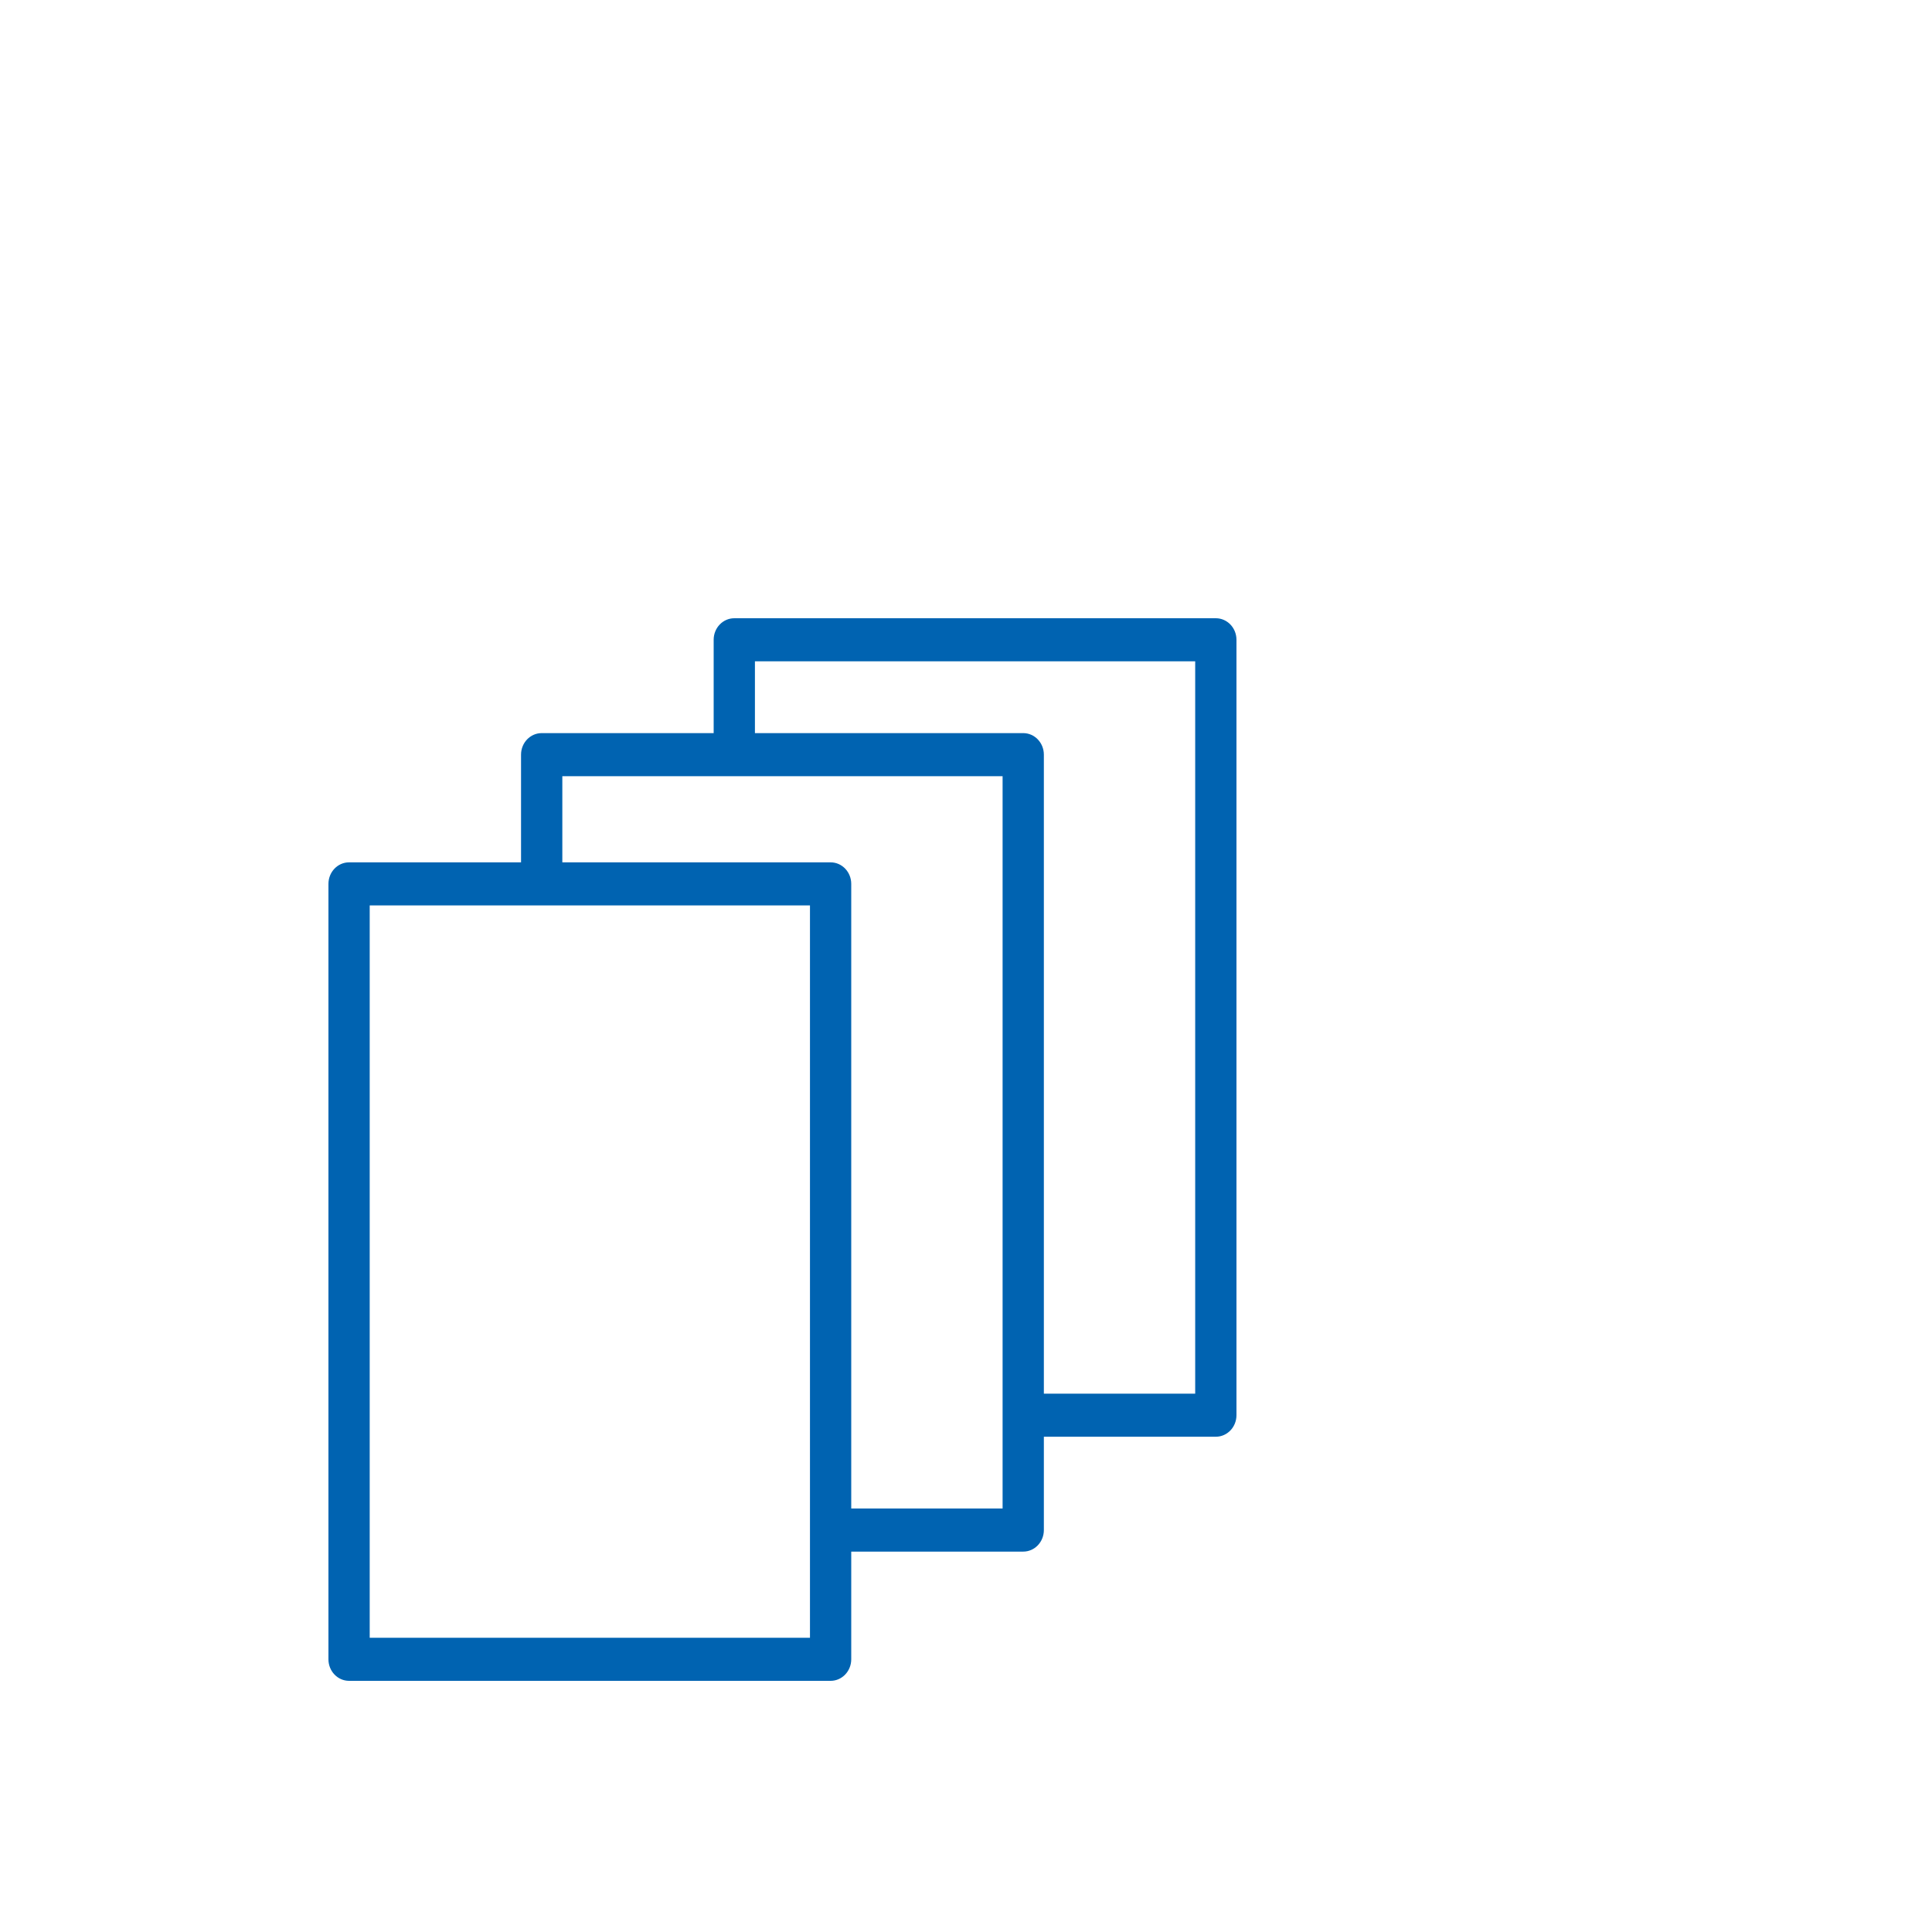 <?xml version="1.0" encoding="UTF-8"?> <svg xmlns="http://www.w3.org/2000/svg" viewBox="0 0 100.00 100.00" data-guides="{&quot;vertical&quot;:[],&quot;horizontal&quot;:[]}"><defs></defs><path fill="#0063b1" stroke="#0063b1" fill-opacity="1" stroke-width="0" stroke-opacity="1" color="rgb(51, 51, 51)" fill-rule="evenodd" id="tSvg4ff7cfb285" title="Path 12" d="M62.931 32C54.623 32 46.315 32 38.007 32C37.417 32 36.939 32.499 36.939 33.115C36.939 34.725 36.939 36.336 36.939 37.946C33.972 37.946 31.005 37.946 28.037 37.946C27.447 37.946 26.969 38.445 26.969 39.061C26.969 40.919 26.969 42.777 26.969 44.635C24.002 44.635 21.035 44.635 18.068 44.635C17.478 44.635 17 45.134 17 45.75C17 59.128 17 72.507 17 85.885C17 86.501 17.478 87 18.068 87C26.376 87 34.684 87 42.992 87C43.582 87 44.06 86.501 44.06 85.885C44.06 84.027 44.06 82.169 44.06 80.311C47.027 80.311 49.995 80.311 52.962 80.311C53.552 80.311 54.03 79.812 54.03 79.196C54.03 77.586 54.03 75.975 54.03 74.365C56.997 74.365 59.964 74.365 62.931 74.365C63.521 74.365 63.999 73.866 63.999 73.25C63.999 59.872 63.999 46.493 63.999 33.115C63.999 32.499 63.521 32 62.931 32ZM41.924 84.77C34.328 84.77 26.732 84.77 19.136 84.77C19.136 72.135 19.136 59.5 19.136 46.865C26.732 46.865 34.328 46.865 41.924 46.865C41.924 59.5 41.924 72.135 41.924 84.77ZM51.894 78.081C49.282 78.081 46.671 78.081 44.06 78.081C44.06 67.304 44.06 56.527 44.06 45.75C44.06 45.134 43.582 44.635 42.992 44.635C38.363 44.635 33.734 44.635 29.106 44.635C29.106 43.149 29.106 41.662 29.106 40.176C36.702 40.176 44.297 40.176 51.894 40.176C51.894 52.811 51.894 65.446 51.894 78.081ZM61.863 72.135C59.252 72.135 56.641 72.135 54.03 72.135C54.03 61.11 54.03 50.086 54.03 39.061C54.03 38.445 53.552 37.946 52.962 37.946C48.333 37.946 43.704 37.946 39.075 37.946C39.075 36.707 39.075 35.468 39.075 34.23C46.671 34.23 54.267 34.23 61.863 34.23C61.863 46.865 61.863 59.5 61.863 72.135Z" style=""></path></svg> 
